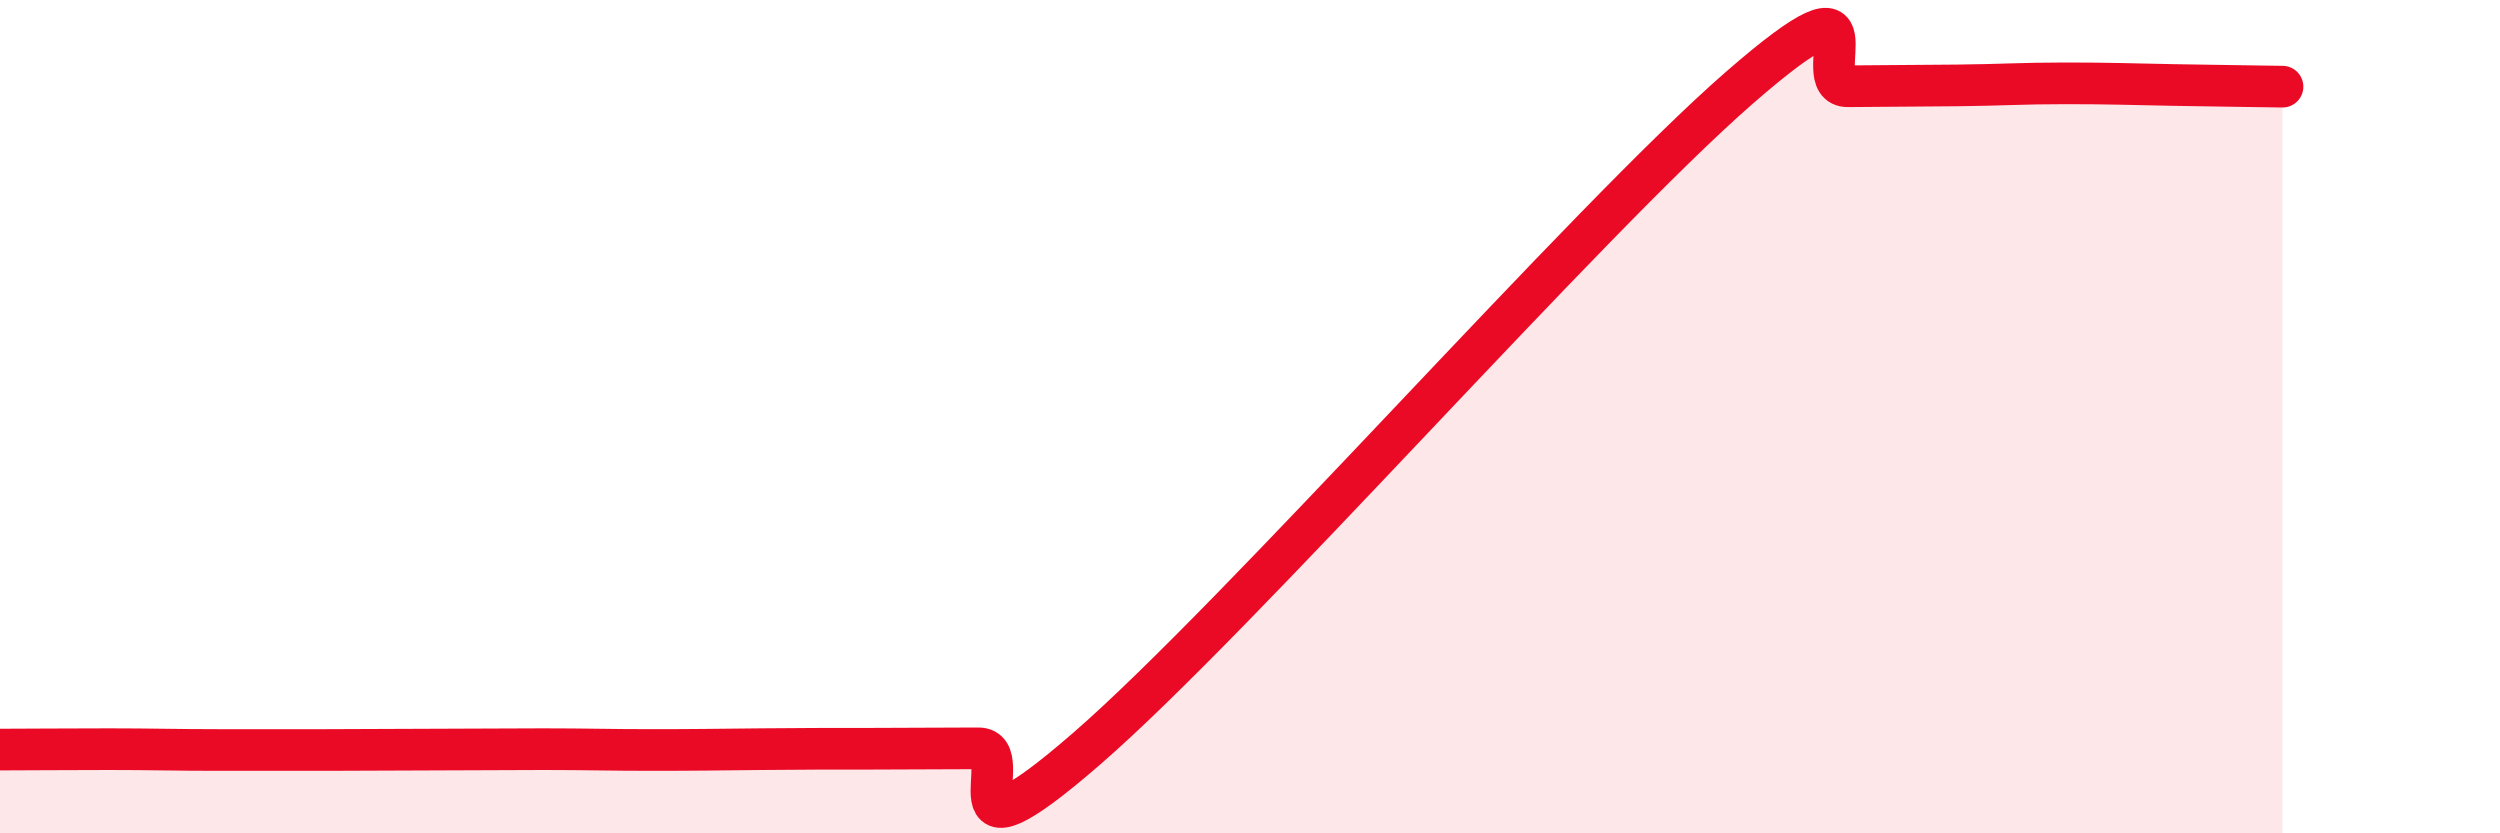 
    <svg width="60" height="20" viewBox="0 0 60 20" xmlns="http://www.w3.org/2000/svg">
      <path
        d="M 0,17.99 C 0.52,17.99 1.57,17.98 2.61,17.98 C 3.65,17.98 4.18,18 5.22,18 C 6.26,18 6.79,18 7.83,18 C 8.87,18 9.39,17.99 10.43,17.99 C 11.47,17.99 12,17.98 13.04,17.98 C 14.08,17.98 14.61,18 15.65,18 C 16.69,18 17.22,17.99 18.26,17.98 C 19.3,17.97 19.83,17.97 20.87,17.97 C 21.91,17.97 22.44,17.96 23.48,17.96 C 24.52,17.96 22.44,21.13 26.09,17.96 C 29.74,14.79 38.09,5.29 41.74,2.11 C 45.39,-1.07 43.31,2.08 44.35,2.07 C 45.39,2.06 45.92,2.06 46.96,2.05 C 48,2.04 48.53,2 49.57,2 C 50.61,2 51.13,2.02 52.17,2.04 C 53.21,2.06 54.26,2.07 54.78,2.08L54.78 20L0 20Z"
        fill="#EB0A25"
        opacity="0.1"
        stroke-linecap="round"
        stroke-linejoin="round"
      />
      <path
        d="M 0,17.99 C 0.52,17.99 1.57,17.98 2.61,17.98 C 3.65,17.98 4.18,18 5.22,18 C 6.26,18 6.79,18 7.83,18 C 8.87,18 9.39,17.99 10.43,17.99 C 11.47,17.99 12,17.98 13.04,17.98 C 14.08,17.98 14.61,18 15.65,18 C 16.69,18 17.22,17.99 18.26,17.98 C 19.3,17.97 19.83,17.97 20.87,17.97 C 21.91,17.97 22.44,17.96 23.48,17.96 C 24.52,17.96 22.44,21.13 26.09,17.96 C 29.74,14.79 38.09,5.29 41.74,2.11 C 45.39,-1.07 43.31,2.08 44.35,2.07 C 45.39,2.06 45.92,2.06 46.96,2.05 C 48,2.04 48.53,2 49.57,2 C 50.61,2 51.13,2.02 52.17,2.04 C 53.21,2.06 54.26,2.07 54.78,2.08"
        stroke="#EB0A25"
        stroke-width="1"
        fill="none"
        stroke-linecap="round"
        stroke-linejoin="round"
      />
    </svg>
  